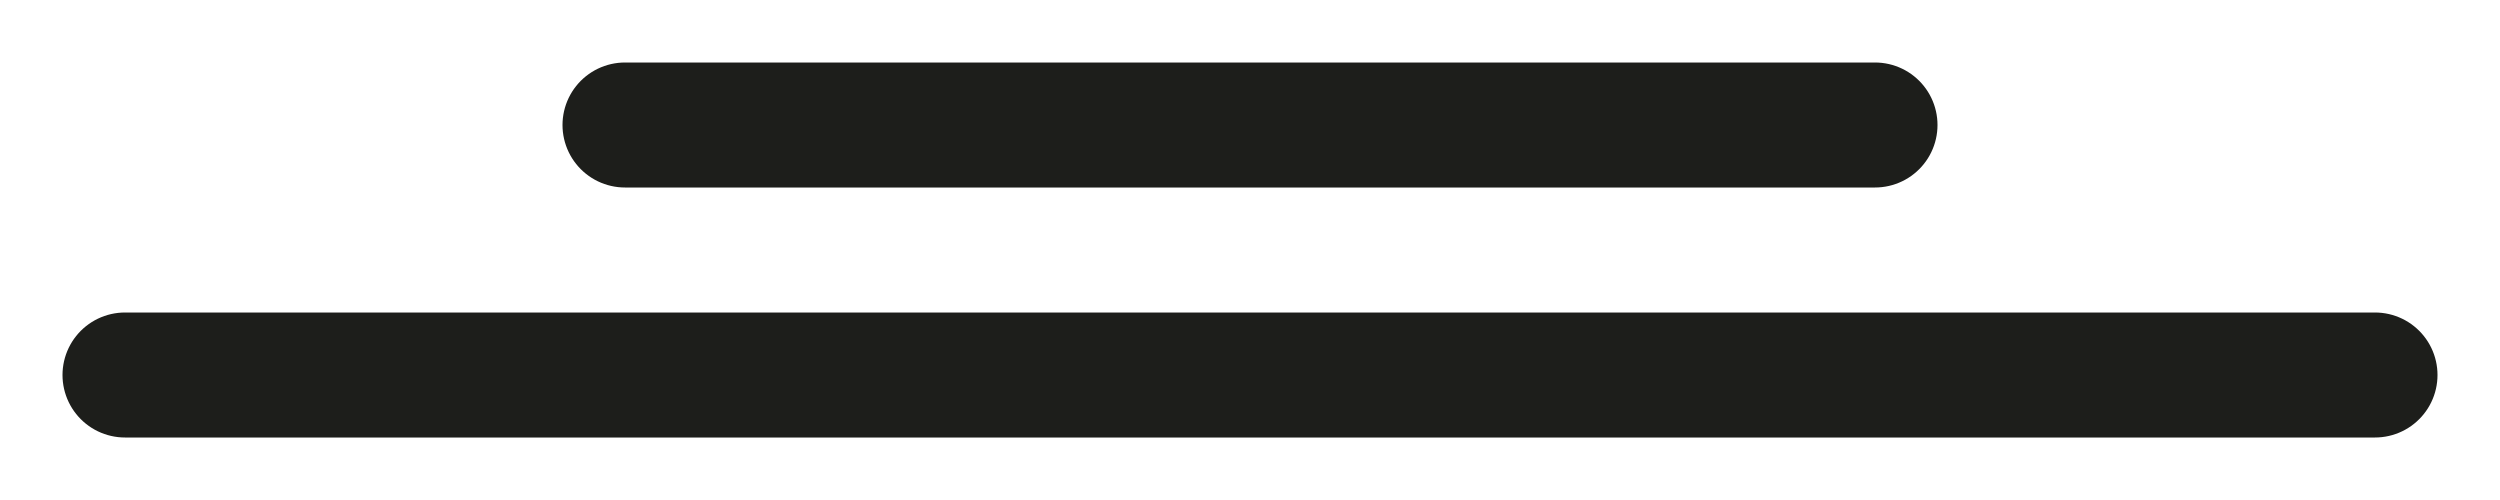 <?xml version="1.0" encoding="UTF-8"?> <svg xmlns="http://www.w3.org/2000/svg" width="20" height="4" viewBox="0 0 20 4" fill="none"> <path d="M5 1H15" stroke="#1D1E1B" stroke-linecap="round"></path> <path d="M1 3L19 3" stroke="#1D1E1B" stroke-linecap="round"></path> </svg> 